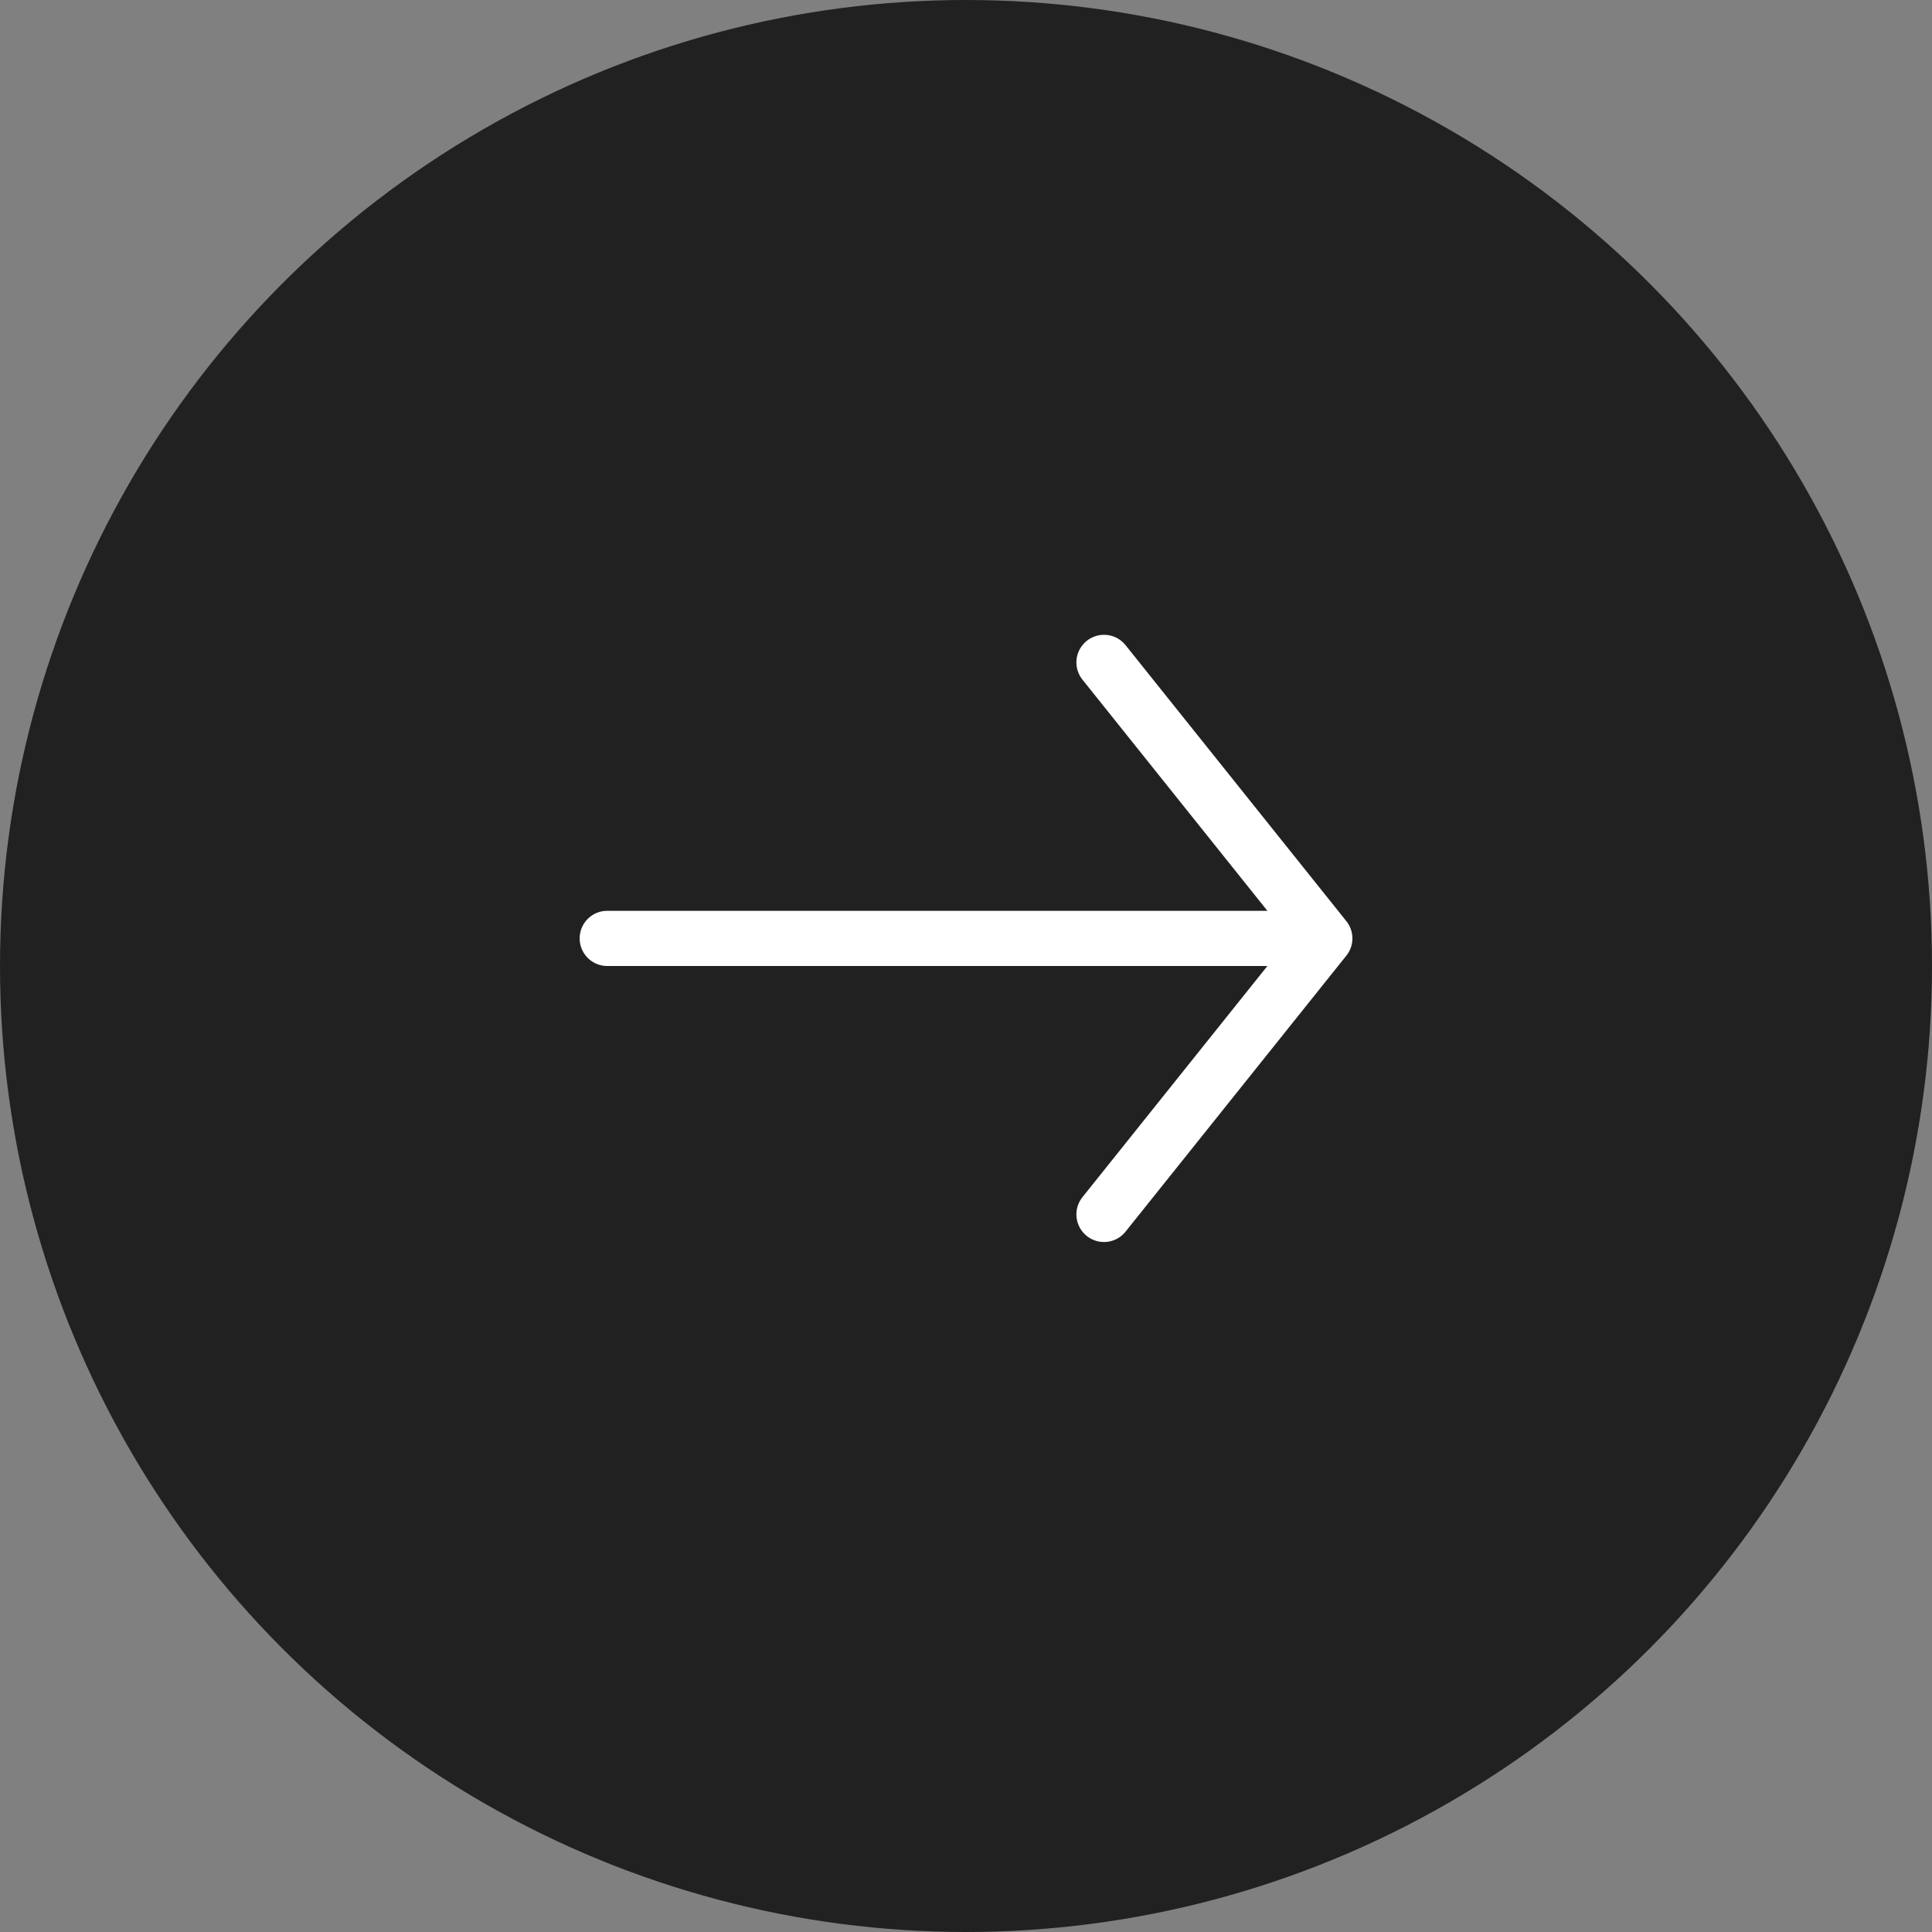 <?xml version="1.0" encoding="UTF-8"?> <svg xmlns="http://www.w3.org/2000/svg" width="35" height="35" viewBox="0 0 35 35" fill="none"><rect x="0" y="0" width="35" height="35" fill="#808080" stroke="none"/><circle cx="17.5" cy="17.5" r="17.5" fill="#212121"></circle><path d="M11.001 17L23 17" stroke="white" stroke-linecap="round" stroke-linejoin="round"></path><path d="M20 22L24 17L20 12" stroke="white" stroke-linecap="round" stroke-linejoin="round"></path></svg> 